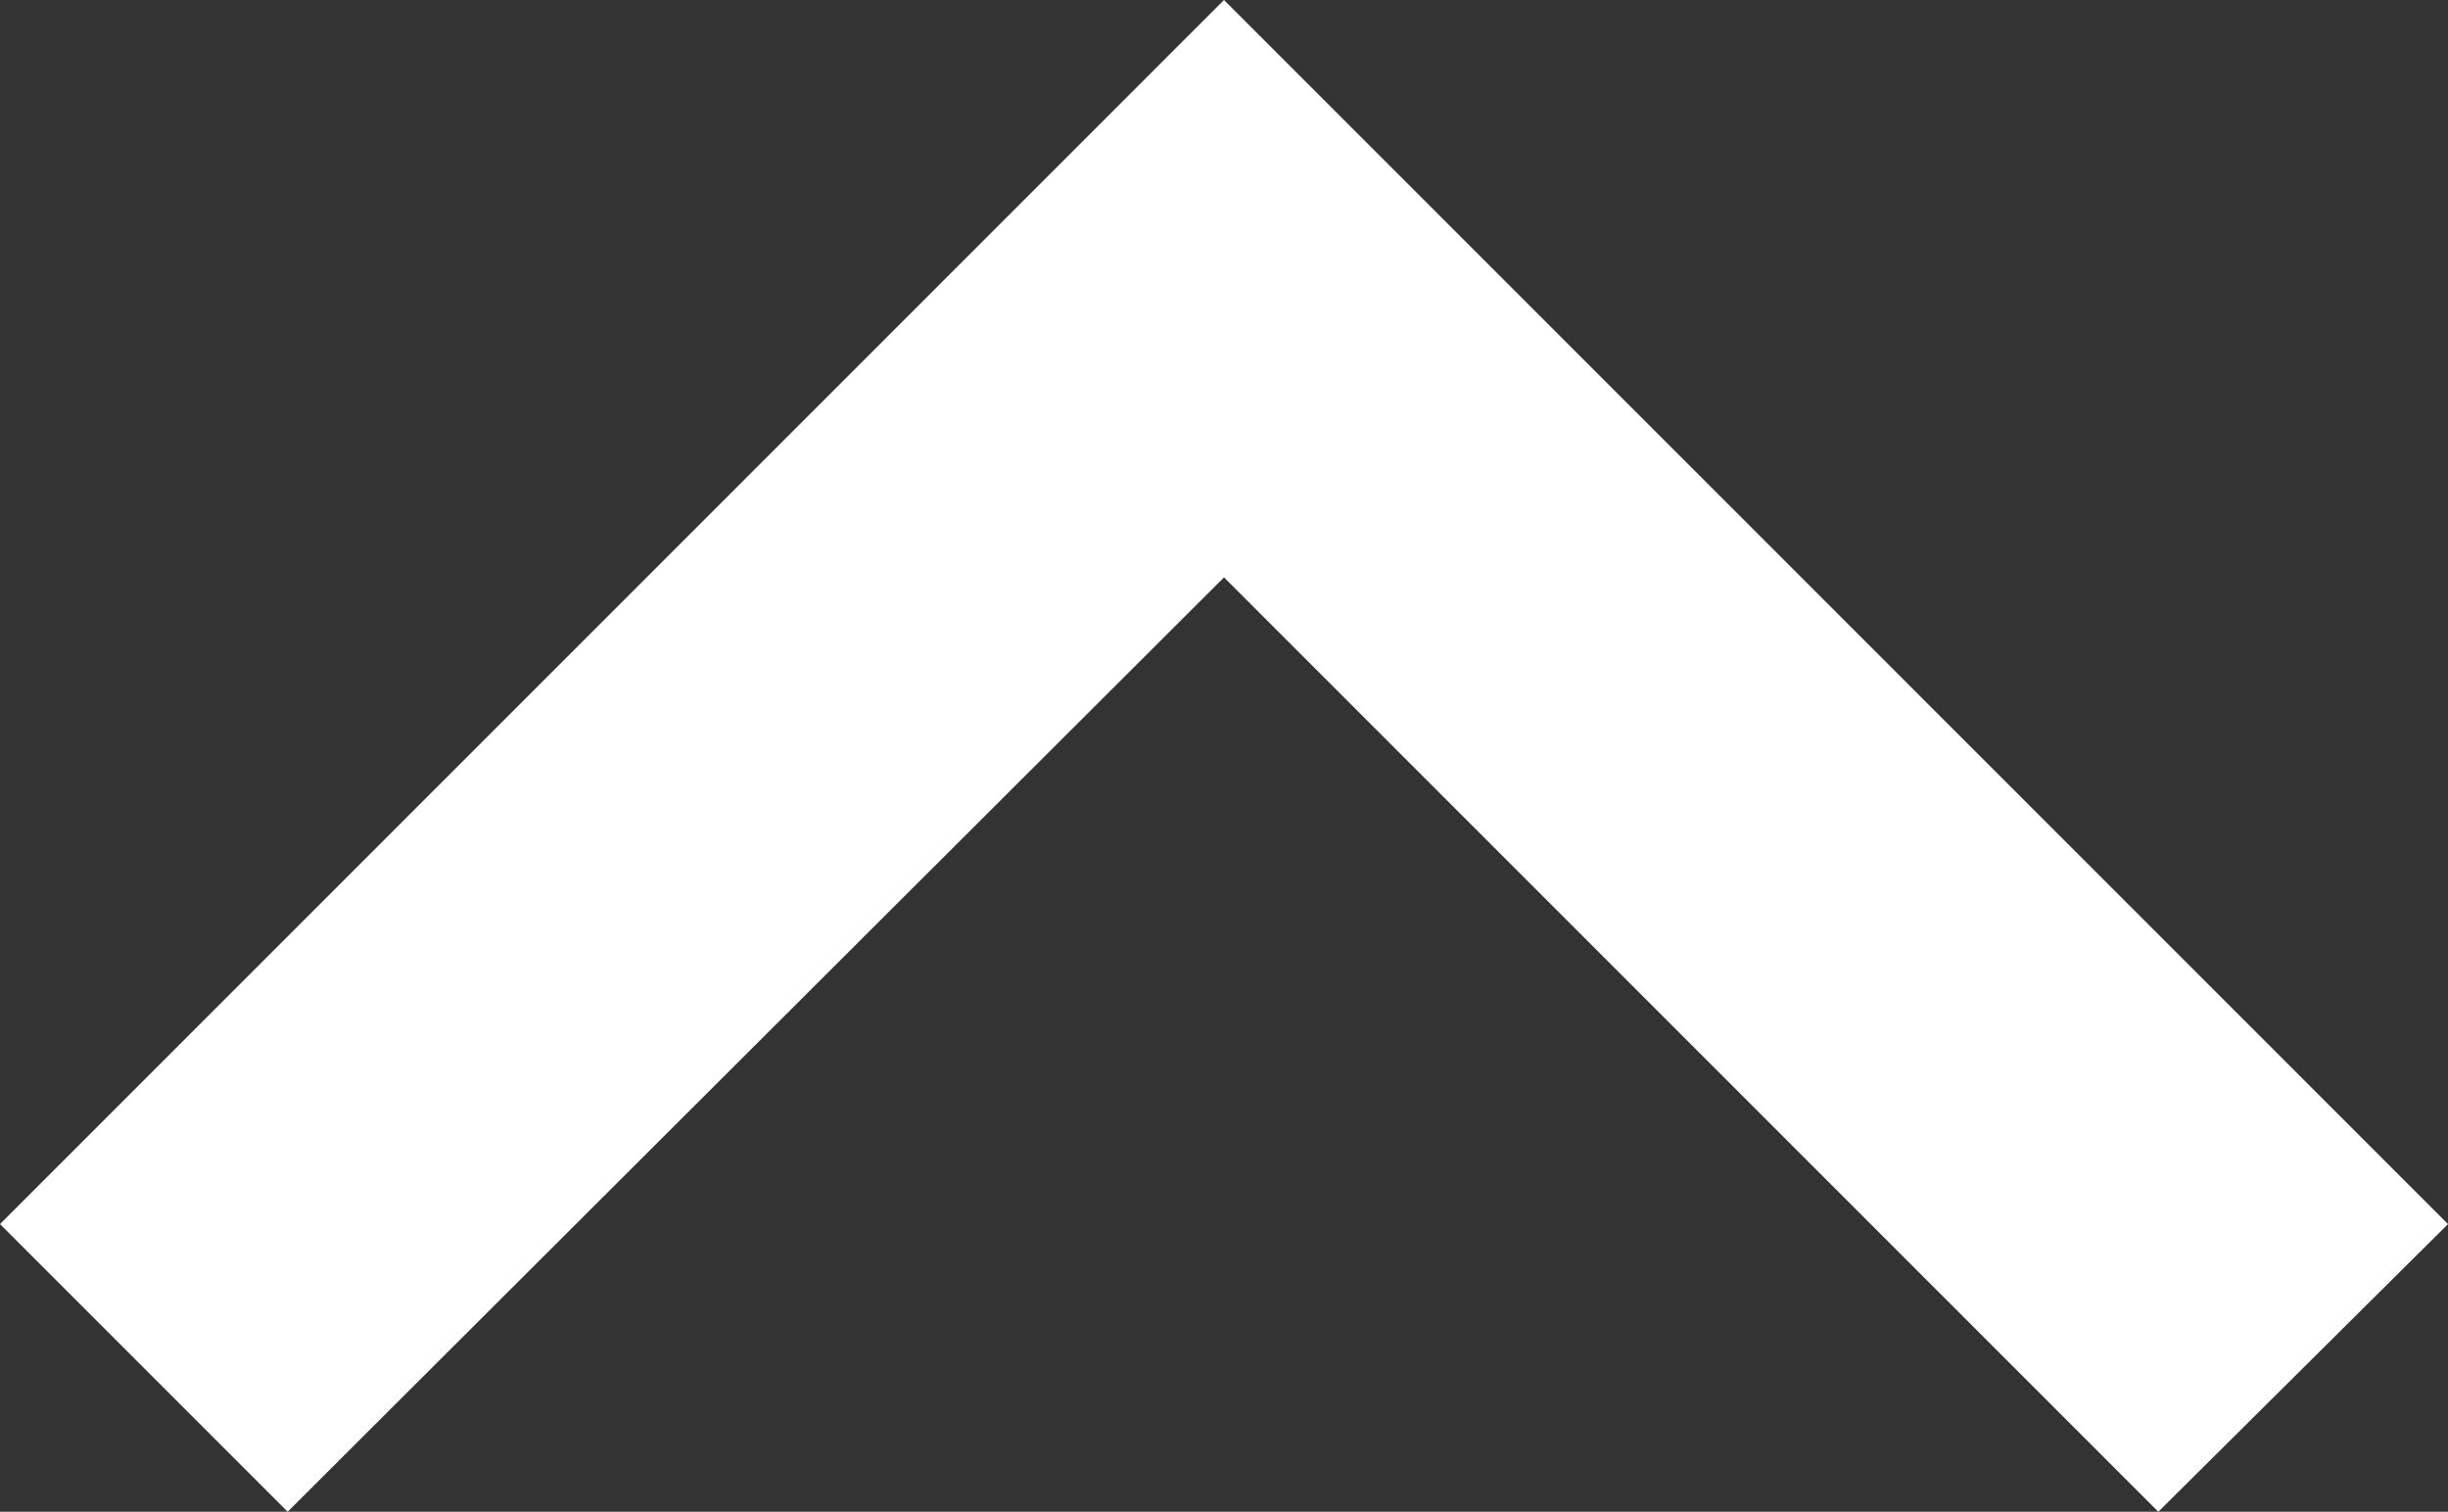 <svg xmlns="http://www.w3.org/2000/svg" width="12" height="7.41" viewBox="0 0 12 7.41"><rect x="0" y="0" width="12" height="7.41" fill="#333333" stroke="none"/><defs><style>.a{fill:#fff;}</style></defs><path class="a" d="M8.59,16.58,13.17,12,8.59,7.41,10,6l6,6-6,6Z" transform="translate(-6 16) rotate(-90)"/></svg>